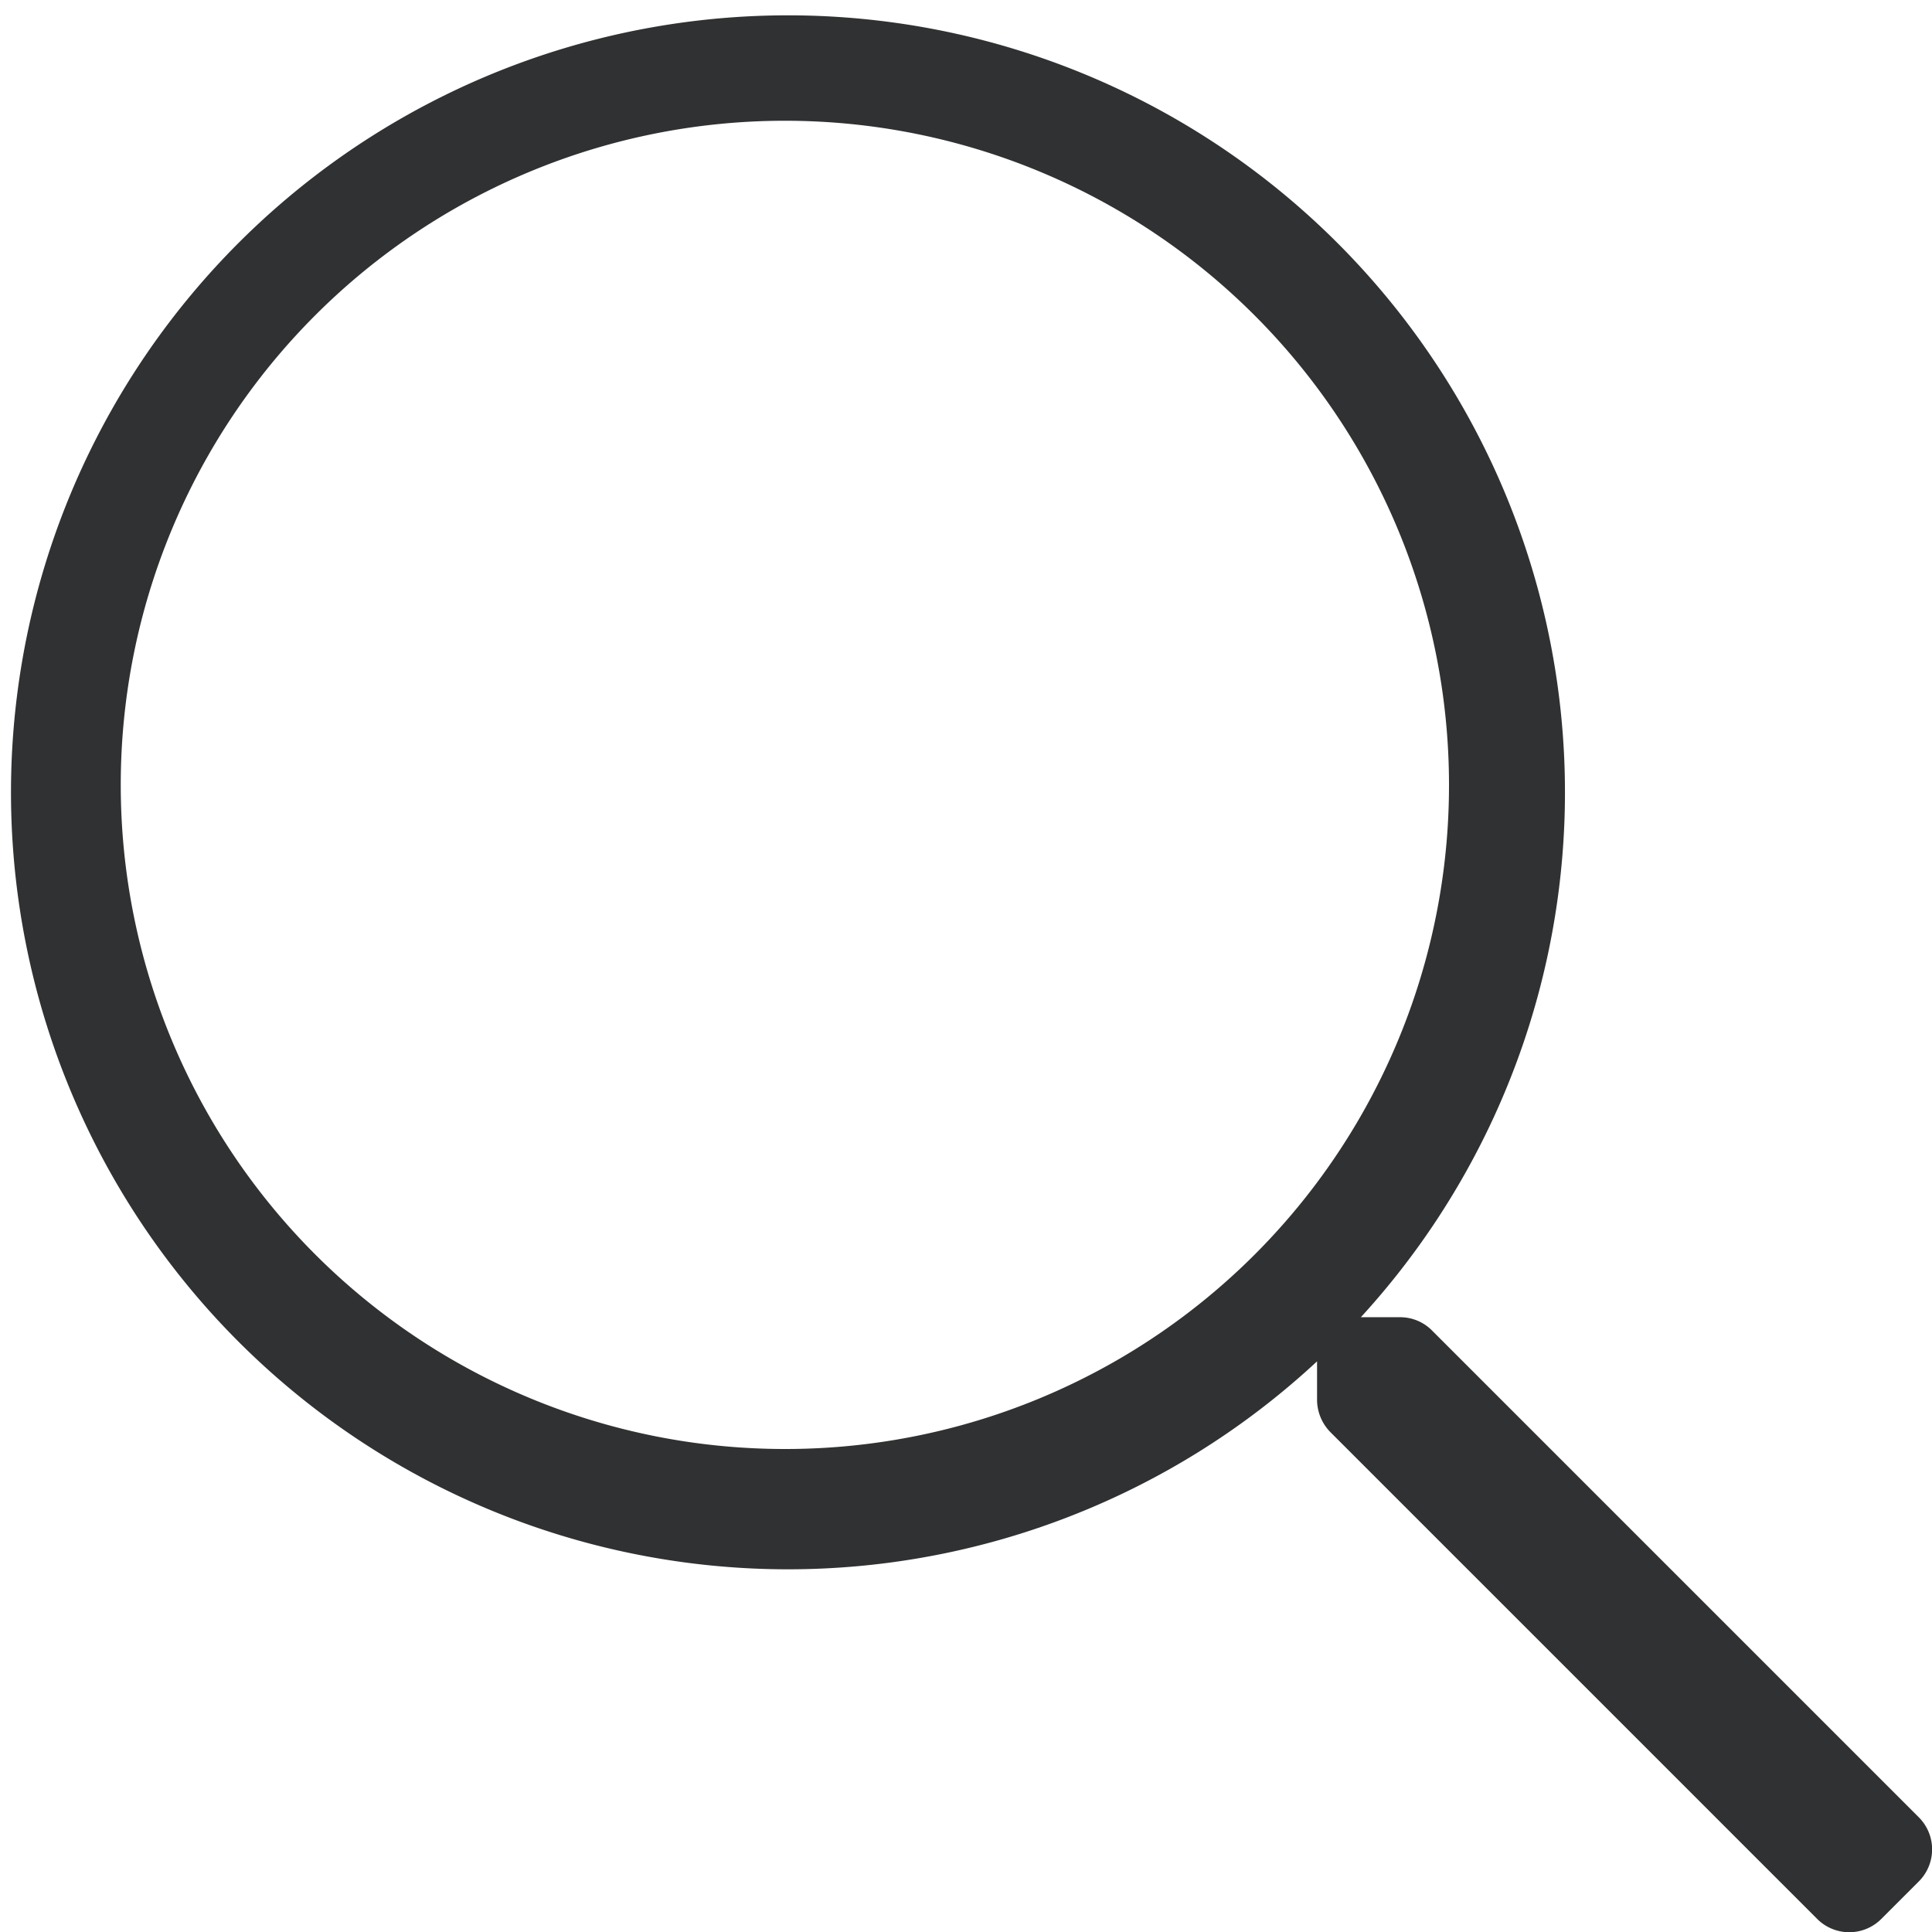 <svg xmlns="http://www.w3.org/2000/svg" xmlns:xlink="http://www.w3.org/1999/xlink" width="24" height="24" viewBox="0 0 24 24">
  <defs>
    <clipPath id="clip-path">
      <rect id="Rectangle_9399" data-name="Rectangle 9399" width="24" height="24" transform="translate(1638 -60)" fill="#2f3132" stroke="#707070" stroke-width="1"/>
    </clipPath>
  </defs>
  <g id="szukaj" transform="translate(-1638 60)" clip-path="url(#clip-path)">
    <path id="search" d="M23.835,22.574l-6.047-6.047a.556.556,0,0,0-.4-.164h-.483a9.652,9.652,0,1,0-.544.548v.478a.576.576,0,0,0,.164.4l6.047,6.047a.563.563,0,0,0,.8,0l.464-.464A.563.563,0,0,0,23.835,22.574ZM9.75,18A8.25,8.25,0,1,1,18,9.75,8.244,8.244,0,0,1,9.75,18Z" transform="translate(1638 -60)" fill="#2f3132"/>
  </g>
</svg>

